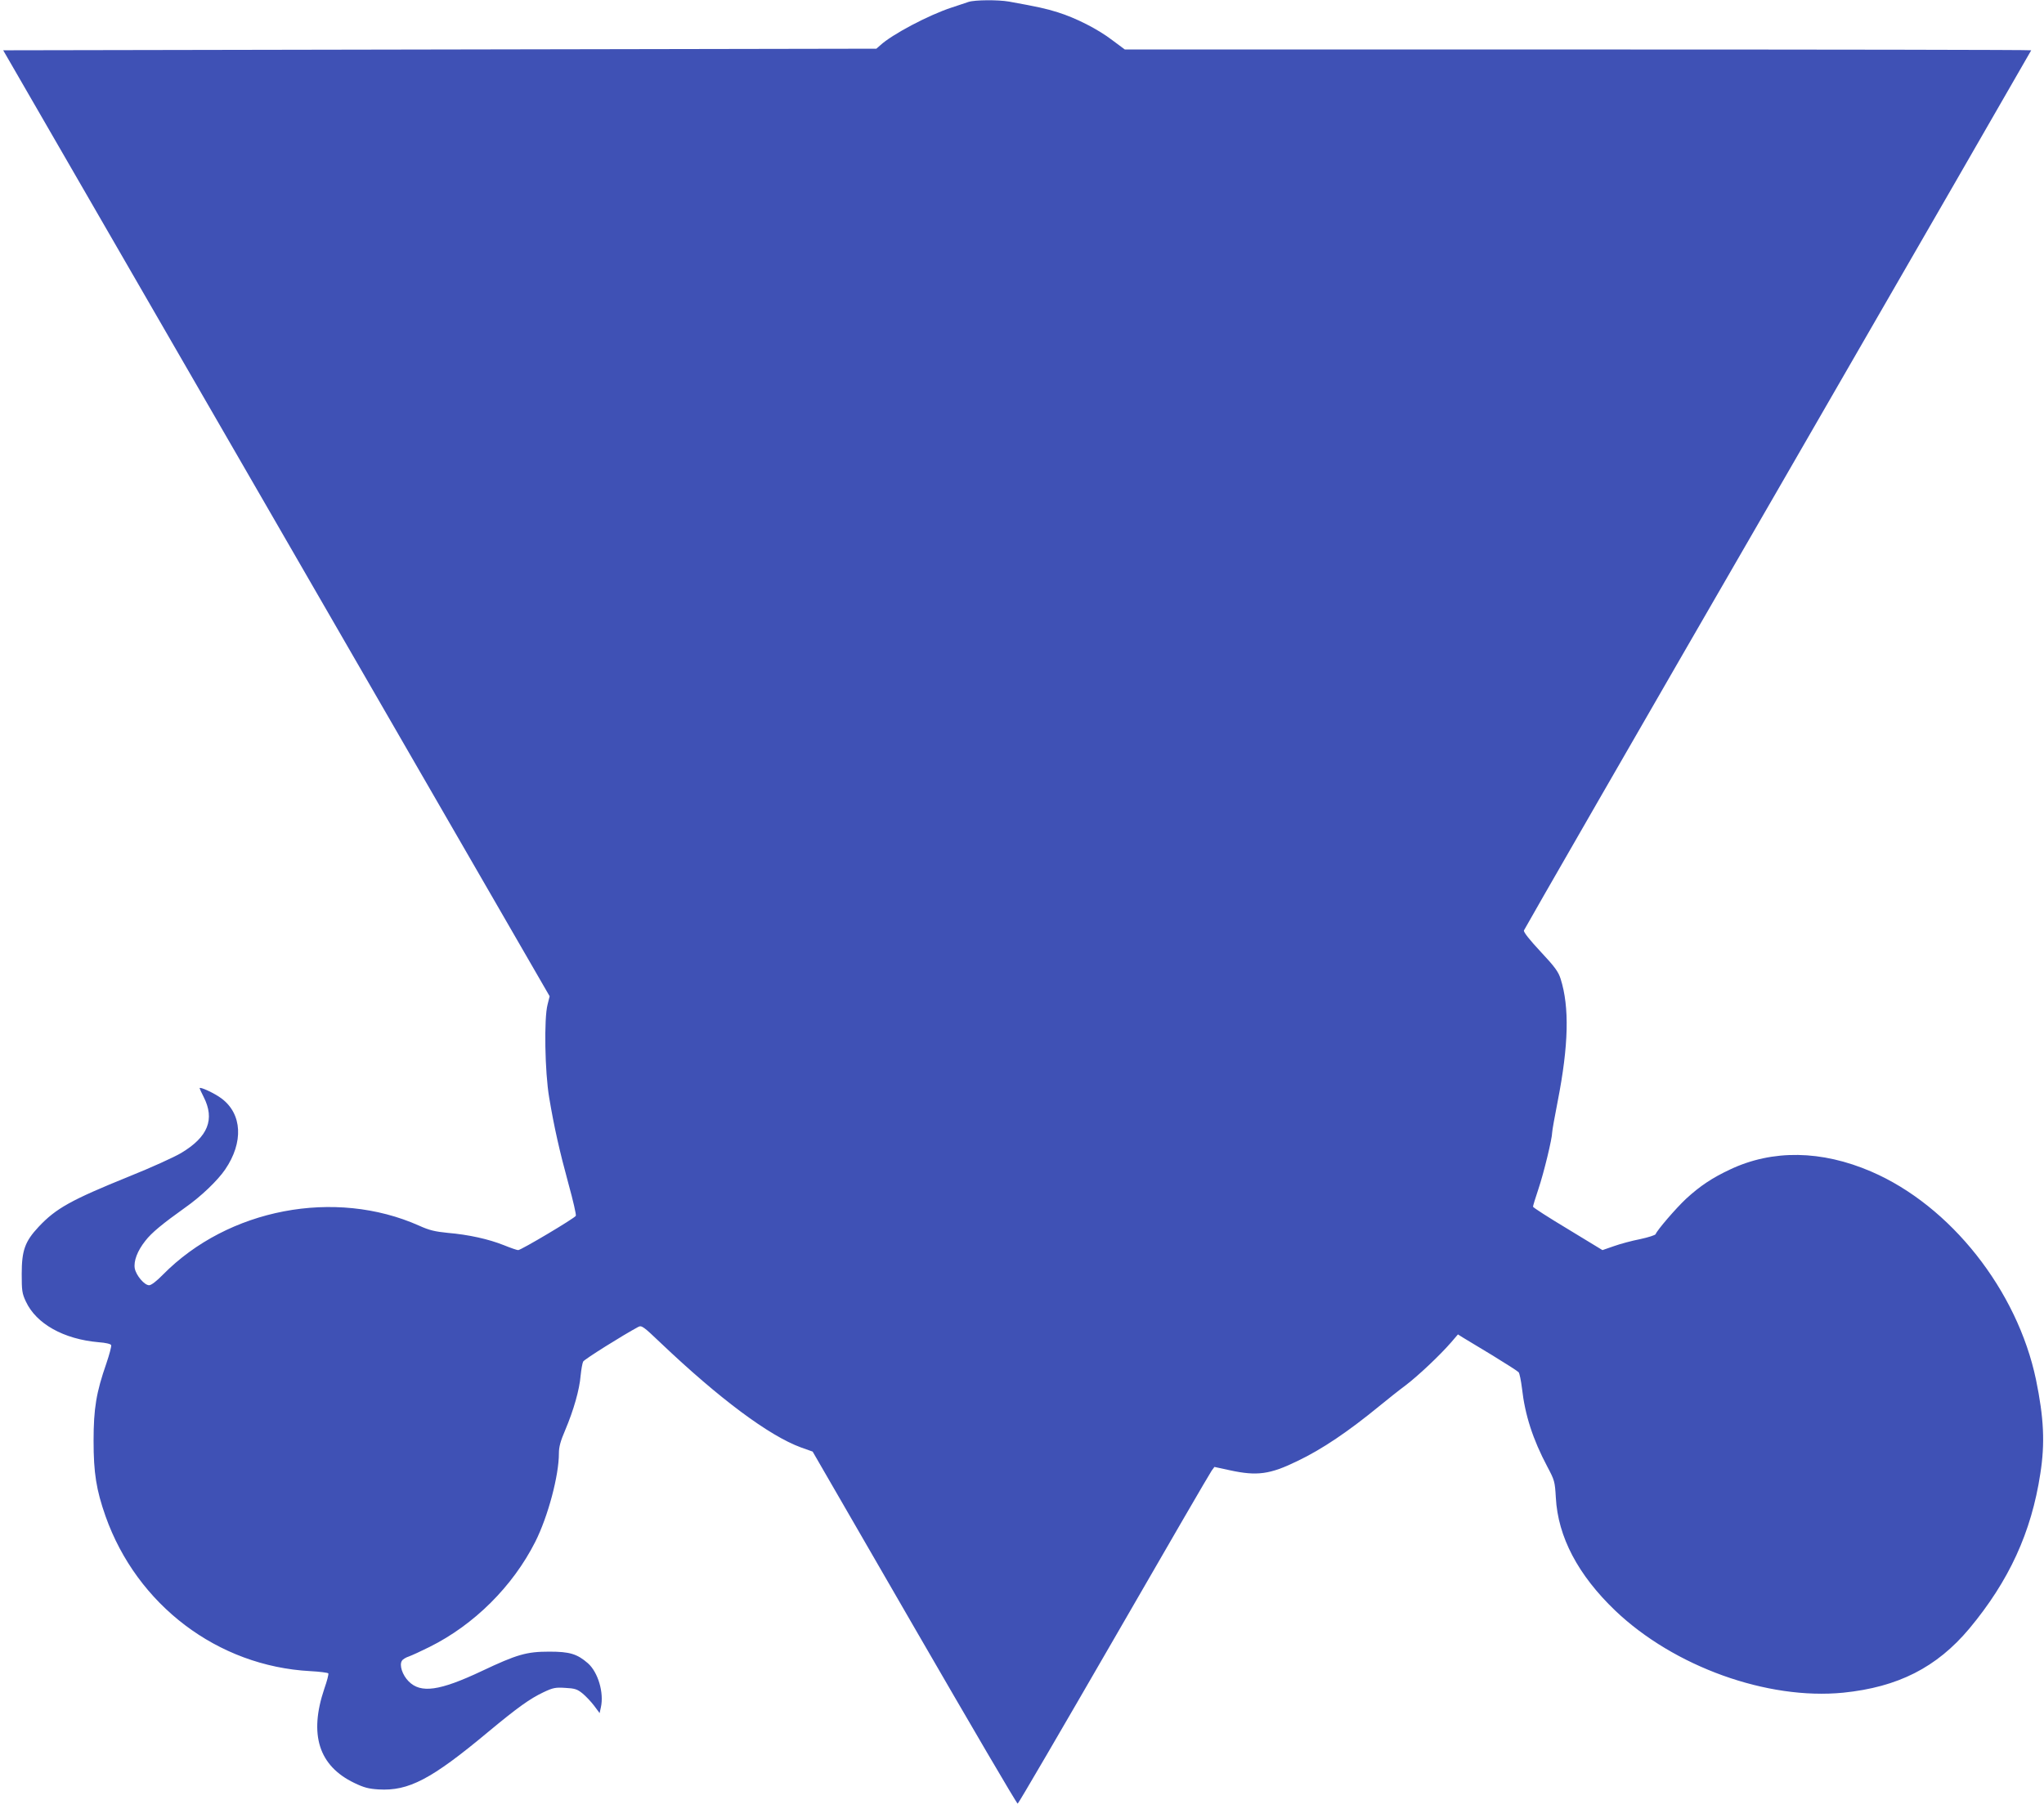 <?xml version="1.0" standalone="no"?>
<!DOCTYPE svg PUBLIC "-//W3C//DTD SVG 20010904//EN"
 "http://www.w3.org/TR/2001/REC-SVG-20010904/DTD/svg10.dtd">
<svg version="1.0" xmlns="http://www.w3.org/2000/svg"
 width="1280pt" height="1133pt" viewBox="0 0 1280 1133"
 preserveAspectRatio="xMidYMid meet">
<g transform="translate(0,1133) scale(0.1,-0.1)"
fill="#3f51b5" stroke="none">
<path d="M6065 11318 c-16 -6 -64 -21 -105 -35 -144 -47 -375 -169 -448 -237
l-24 -21 -2734 -5 -2734 -5 1711 -2962 1711 -2963 -13 -52 c-23 -87 -17 -424
10 -582 31 -186 65 -336 122 -545 28 -101 48 -189 45 -196 -5 -14 -343 -215
-361 -215 -8 0 -48 14 -90 31 -95 38 -221 66 -351 77 -80 8 -115 16 -179 45
-527 235 -1197 107 -1605 -307 -40 -41 -73 -66 -86 -66 -30 0 -81 61 -90 105
-8 46 16 110 66 173 39 51 109 108 249 208 100 70 204 170 251 239 116 170
107 348 -23 445 -42 32 -137 76 -137 64 0 -2 11 -27 25 -54 72 -141 28 -251
-141 -352 -44 -26 -189 -92 -324 -146 -365 -148 -459 -200 -568 -316 -86 -92
-106 -148 -106 -296 0 -103 2 -121 26 -172 65 -140 237 -236 456 -255 44 -3
76 -11 78 -18 3 -7 -11 -59 -30 -115 -63 -181 -80 -281 -80 -485 0 -201 17
-307 75 -472 197 -556 702 -939 1282 -970 59 -3 110 -10 113 -14 3 -5 -8 -48
-25 -96 -97 -287 -35 -483 187 -590 62 -30 91 -37 153 -41 188 -11 330 63 687
361 183 152 261 208 346 248 59 28 75 31 136 27 59 -3 75 -8 107 -34 21 -17
54 -52 73 -77 l35 -47 8 37 c20 91 -18 219 -81 275 -68 59 -114 73 -242 73
-143 0 -202 -17 -424 -122 -263 -124 -381 -141 -457 -64 -39 39 -60 102 -42
129 5 9 25 21 44 27 19 7 76 33 128 59 280 139 522 380 663 659 80 159 148
415 148 554 0 41 10 77 40 147 52 123 89 252 96 340 4 39 11 79 16 88 7 14
248 165 345 217 21 11 32 3 140 -100 366 -348 679 -582 879 -655 l73 -26 638
-1104 c351 -607 641 -1103 646 -1101 5 1 276 466 603 1032 327 567 602 1041
612 1054 l17 23 97 -21 c170 -37 251 -26 423 58 155 74 319 185 520 350 44 36
114 92 156 123 79 60 215 188 287 271 l42 49 30 -19 c16 -10 99 -60 184 -111
85 -52 160 -100 166 -107 6 -7 15 -53 21 -101 19 -168 68 -319 158 -489 46
-87 48 -93 54 -195 13 -246 139 -485 372 -708 368 -351 952 -561 1428 -514
343 35 585 158 789 401 249 299 389 603 445 971 30 191 22 350 -27 588 -117
560 -535 1090 -1032 1304 -311 134 -618 139 -884 13 -111 -52 -188 -103 -276
-184 -63 -59 -181 -196 -190 -221 -2 -6 -45 -20 -96 -31 -52 -10 -126 -30
-165 -44 l-72 -25 -217 132 c-120 72 -218 135 -218 140 0 5 15 55 34 111 34
101 86 316 86 354 0 11 16 100 35 197 68 348 74 588 18 765 -14 44 -35 74
-125 170 -70 75 -107 122 -105 133 3 9 718 1252 1591 2762 872 1511 1586 2749
1586 2751 0 3 -1277 5 -2838 5 l-2838 0 -78 58 c-91 70 -230 140 -342 175 -73
23 -123 34 -305 67 -69 12 -214 11 -254 -2z"/>
</g>
</svg>
